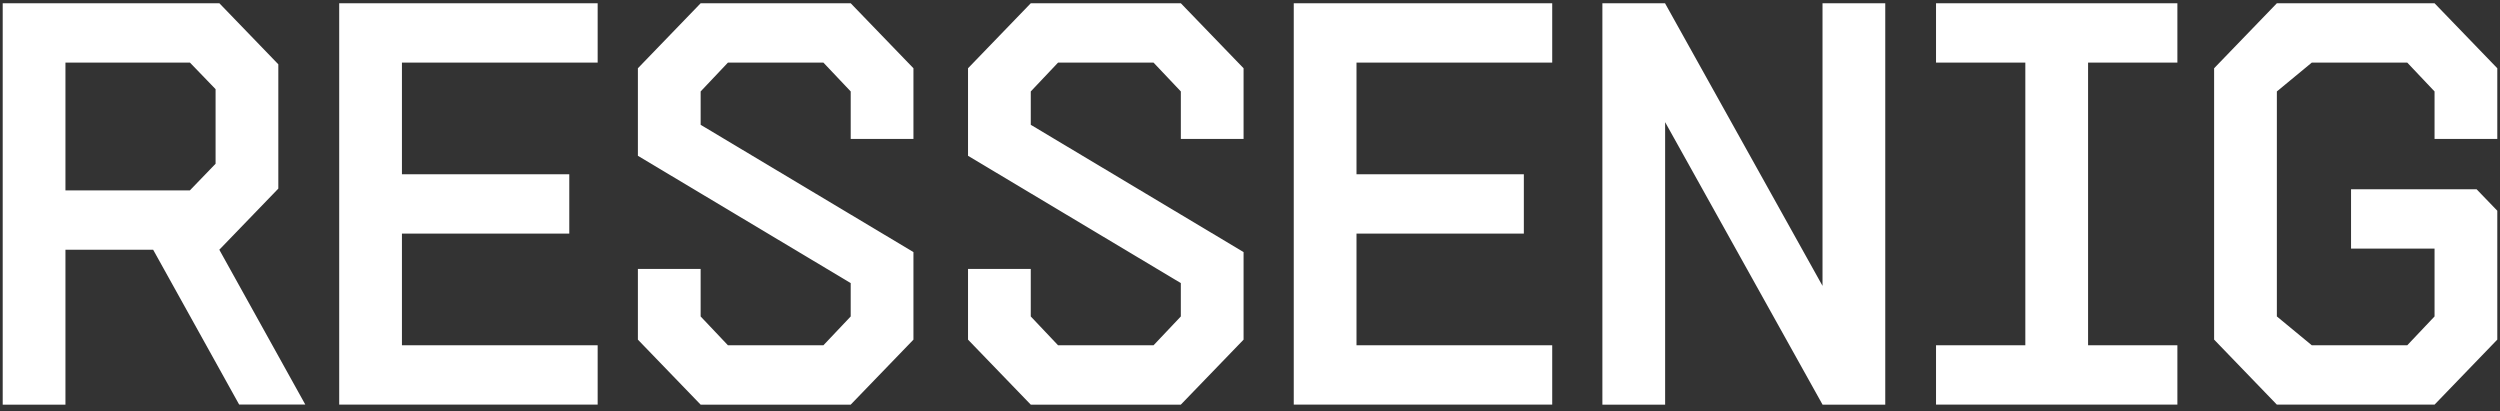 <svg width="462" height="76" viewBox="0 0 462 76" fill="none" xmlns="http://www.w3.org/2000/svg">
<rect x="0" y="0" width="462" height="76" fill="#333333" stroke="none"/>
<g clip-path="url(#clip0_395_170)">
<path d="M461.5 25.676V12.613L449.905 0.602H420.764L409.168 12.613V62.759L420.764 74.776H449.905L461.5 62.759V38.94L457.669 34.971H434.473V45.939H449.905V58.477L444.862 63.804H427.214L420.764 58.477V16.899L427.214 11.572H444.862L449.905 16.899V25.676H461.5Z" fill="white"/>
<path d="M357.777 11.573H374.281V63.803H357.777V74.775H402.381V63.803H385.876V11.573H402.381V0.602H357.777V11.573Z" fill="white"/>
<path d="M44.195 74.76H56.419L40.528 46.151L51.434 34.853V11.886L40.541 0.602H39.497V0.605H0.5V74.778H12.095V46.148H28.301L44.195 74.76ZM12.095 11.573H35.106L39.839 16.477V30.262L35.092 35.18H12.095V11.573Z" fill="white"/>
<path d="M286.849 11.57V0.602H239.086V0.603V11.57V32.206V43.174V63.808V74.776L250.681 74.776L286.849 74.776V63.808H250.681V43.174H281.606V32.206H250.681V11.57H286.849Z" fill="white"/>
<path d="M168.805 25.676V12.613L157.211 0.602H129.48L117.883 12.613V16.127V28.792L129.48 35.728L157.209 52.314V58.479L152.168 63.806H134.521L129.477 58.479V49.702H117.883V62.766L129.477 74.777H157.209L168.805 62.766V59.251V46.585L157.209 39.649L129.48 23.063V16.899L134.519 11.572H152.168L157.211 16.899V25.676H168.805Z" fill="white"/>
<path d="M229.812 25.676V12.613L218.219 0.602H190.487L178.891 12.613V16.127V28.792L190.487 35.728L218.216 52.314V58.479L213.177 63.806H195.528L190.485 58.479V49.702H178.891V62.766L190.485 74.777H218.216L229.812 62.766V59.251V46.585L218.216 39.649L190.487 23.063V16.899L195.527 11.572H213.175L218.219 16.899V25.676H229.812Z" fill="white"/>
<path d="M110.447 11.57V0.602H62.684V0.603V11.57V32.206V43.174V63.808V74.776L74.278 74.776L110.447 74.776V63.808H74.278V43.174H105.204V32.206H74.278V11.57H110.447Z" fill="white"/>
<path d="M336.801 0.602V52.826L307.716 0.636V0.602H296.121V74.781H307.716V22.574L336.801 74.764V74.781H348.396V0.602H336.801Z" fill="white"/>
</g>
<defs>
<clipPath id="clip0_395_170">
<rect width="461" height="74.757" fill="white" transform="translate(0.5 0.602)"/>
</clipPath>
</defs>
</svg>
